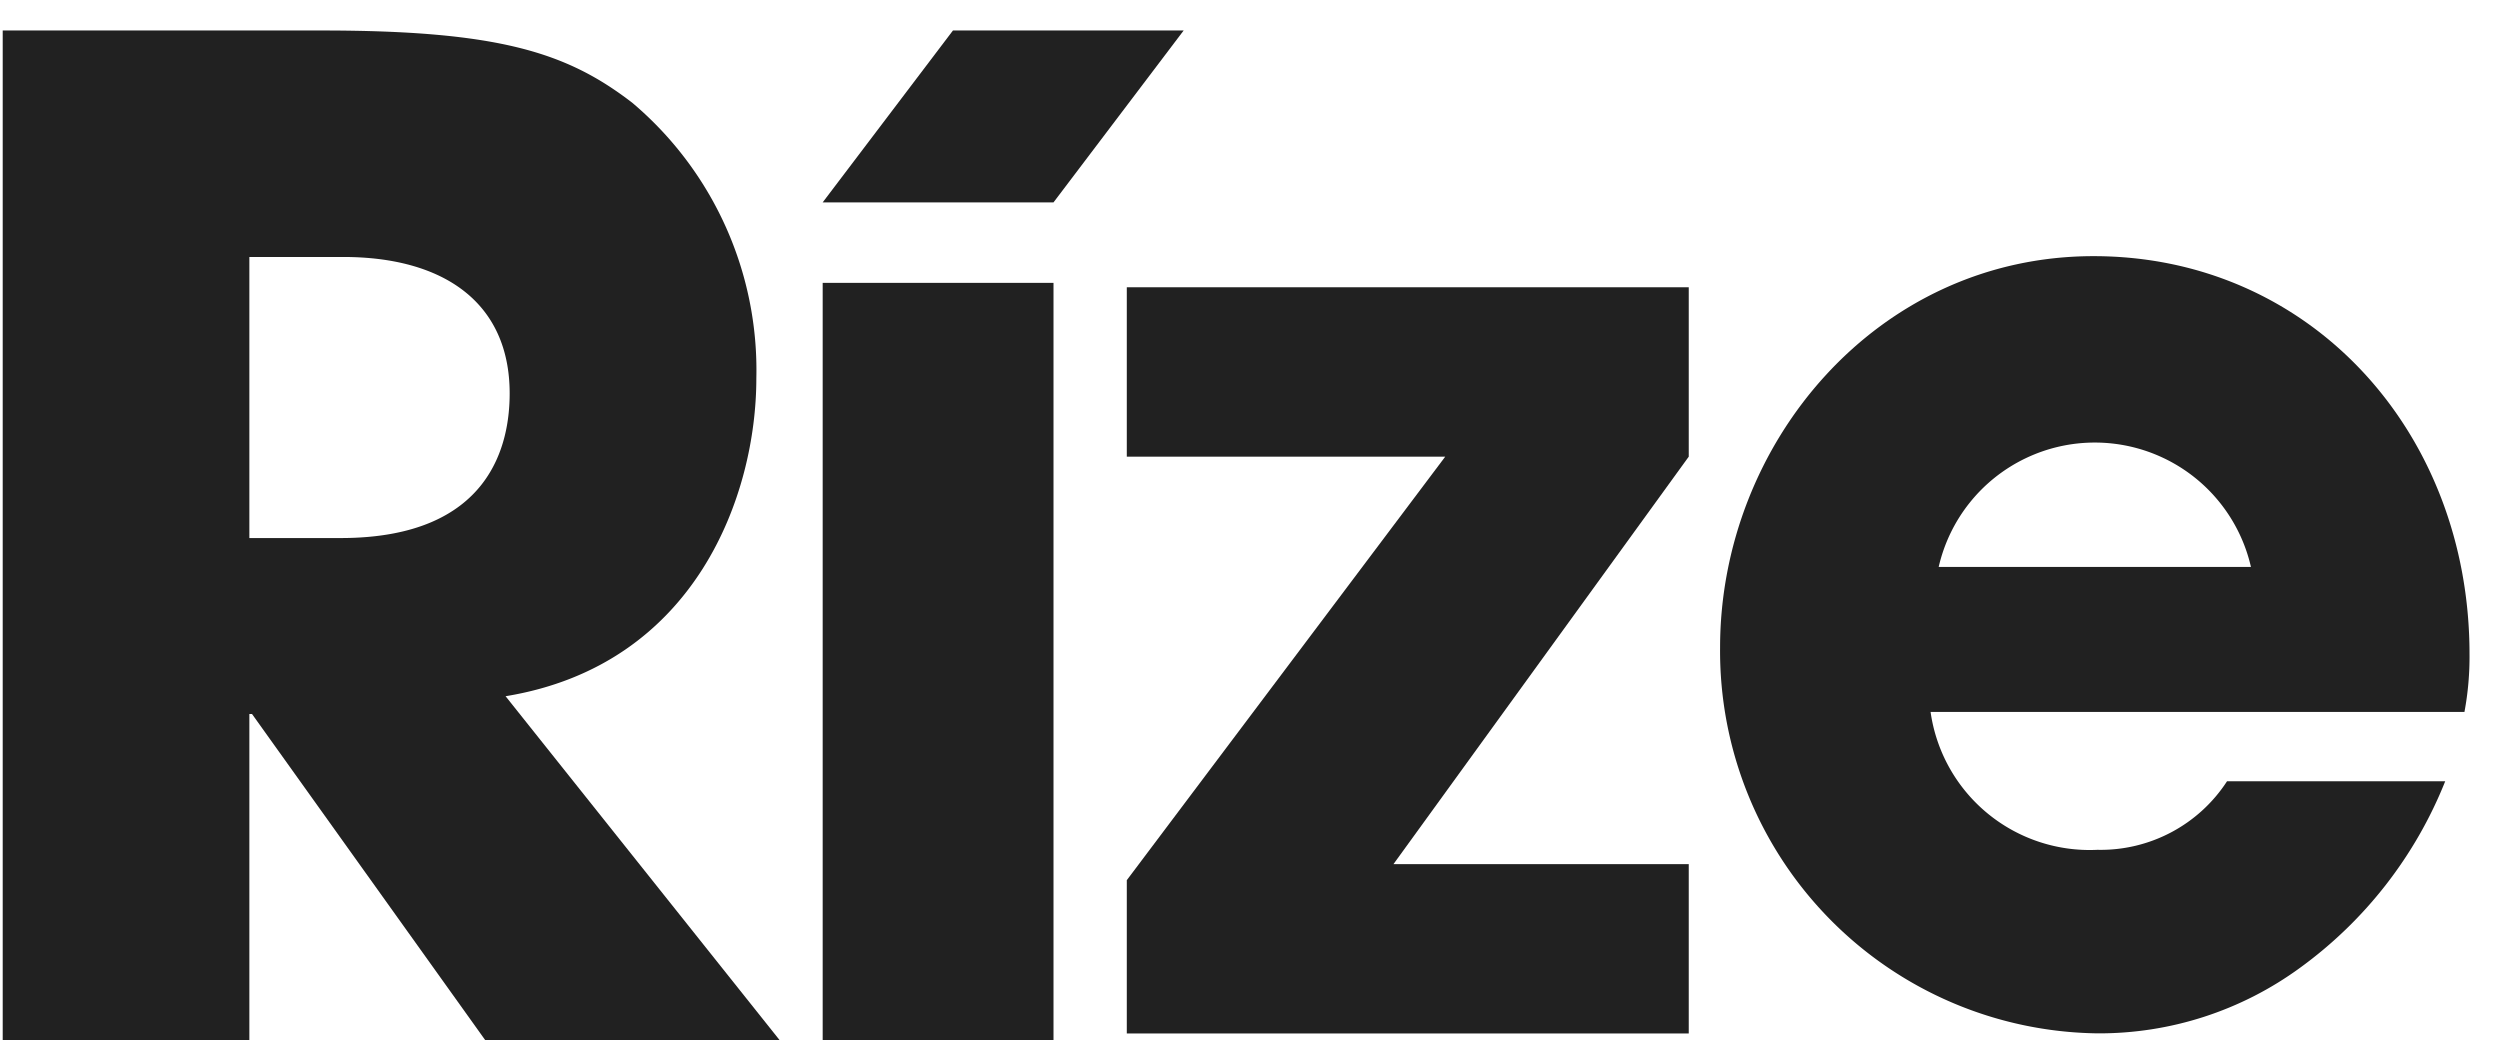 <?xml version="1.0" encoding="UTF-8"?> <svg xmlns="http://www.w3.org/2000/svg" width="82" height="34.113" viewBox="0 0 82 34.113"><g id="rize-logo" transform="translate(-1460 -988)"><rect id="Rectangle_813" data-name="Rectangle 813" width="82" height="34" transform="translate(1460 988)" fill="#fff" opacity="0"></rect><g id="Rize-Logo---White" transform="translate(1460.089 989)"><g id="Rize-Logo-2" data-name="Rize-Logo"><g id="Group-3"><path id="Fill-1" d="M0,.852H10.459c5.812,0,8.046.718,10.192,2.372a11.476,11.476,0,0,1,4.068,9.038c0,3.805-1.97,9.4-8.225,10.426L25.48,33.965H15.824L8.177,23.271H8.09V33.965H0ZM8.09,17.5h2.994c4.964,0,5.544-3.134,5.544-4.743,0-3-2.191-4.476-5.454-4.476H8.09Z" transform="translate(0 -0.852)" fill="#212121" fill-rule="evenodd"></path></g><g id="Group-6" transform="translate(26.898 0)"><path id="Fill-4" d="M.3,6.491,4.573.853H12.14L7.871,6.491Zm0,27.474H7.871V9.131H.3Z" transform="translate(-0.303 -0.853)" fill="#212121" fill-rule="evenodd"></path></g><path id="Fill-7" d="M59.9,29.245V34.8H41.468V29.772L51.913,15.88H41.468V10.324H59.9V15.88L50.215,29.245Z" transform="translate(-4.598 -1.902)" fill="#212121" fill-rule="evenodd"></path><path id="Fill-9" d="M87.138,26.4a13.931,13.931,0,0,1-4.757,6.115,11.168,11.168,0,0,1-6.651,2.154A12.54,12.54,0,0,1,63.354,22.011c0-6.675,5.135-12.834,12.249-12.834s12.332,5.771,12.332,13.049a9.859,9.859,0,0,1-.166,1.9H70.258a5.269,5.269,0,0,0,5.472,4.523A4.944,4.944,0,0,0,79.982,26.4Zm-6.372-7.03a5.254,5.254,0,0,0-10.242,0Z" transform="translate(-7.024 -1.775)" fill="#212121" fill-rule="evenodd"></path></g></g></g></svg> 